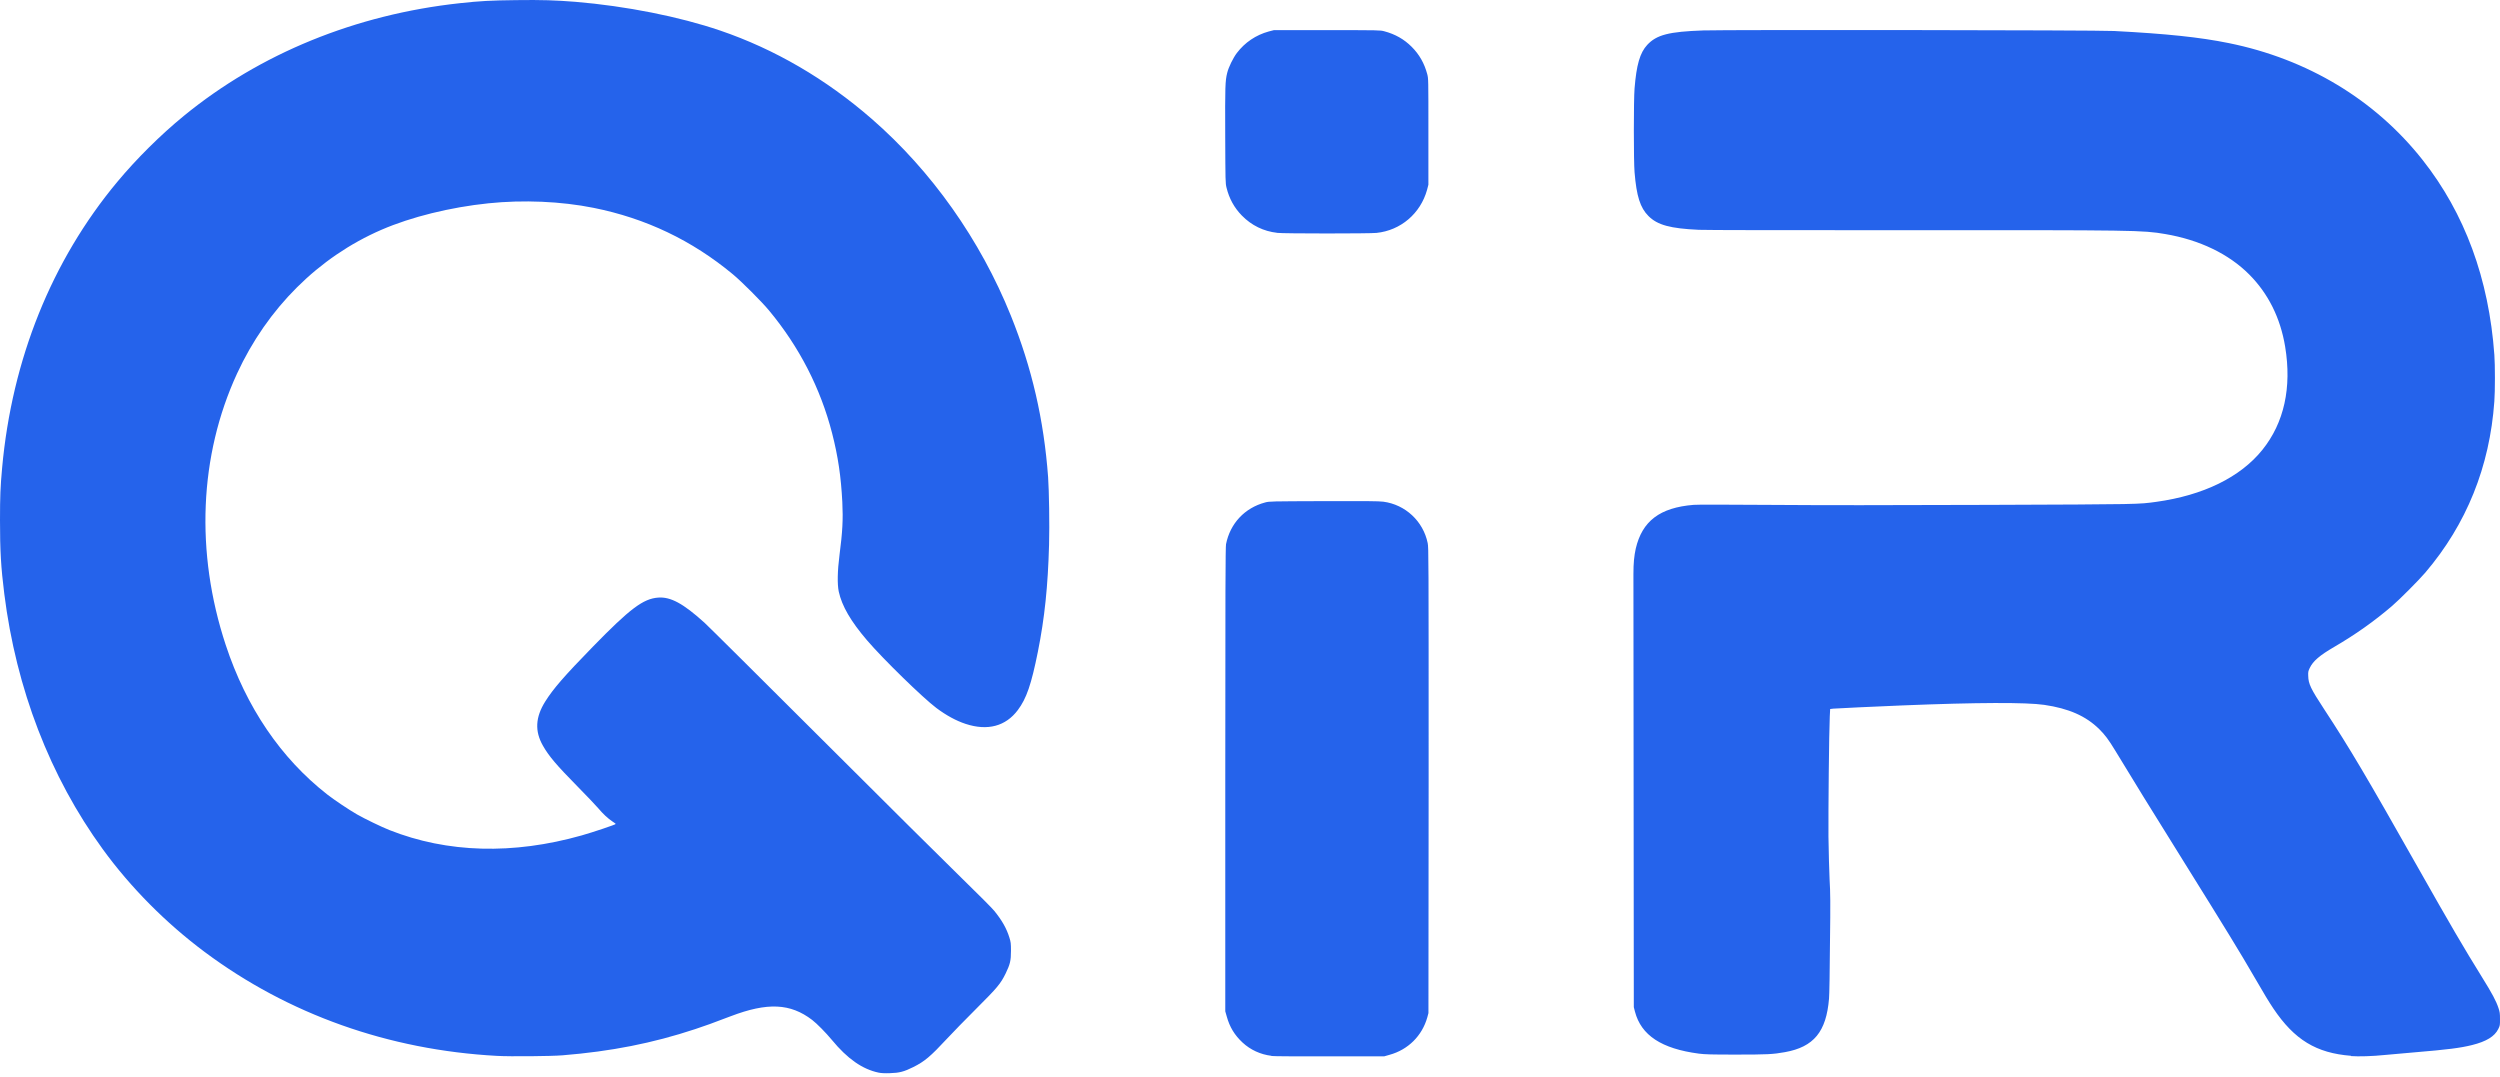 <svg width="534" height="230" viewBox="0 0 534 230" fill="none" xmlns="http://www.w3.org/2000/svg">
  <path d="M187.671 229.114C184.195 228.384 181.013 226.155 177.698 222.14C176.41 220.586 174.488 218.632 173.475
          217.858C168.809 214.298 163.941 214.076 156.078 217.067C151.892 218.658 150.825 219.045 148.486
          219.82C139.413 222.824 130.538 224.577 120.159 225.414C117.733 225.616 108.938 225.697 106.145
          225.535C83.019 224.284 61.572 216.657 43.717 203.34C35.428 197.159 27.893 189.559 21.944
          181.378C10.69 165.906 3.46 147.149 0.912 126.818C0.21 121.227 -0.004 117.554 5.58831e-05
          111.163C0.002 105.979 0.081 104.069 0.452 99.949C2.555 76.754 11.027 55.702 25.033
          38.87C29.149 33.924 34.304 28.809 39.269 24.748C55.544 11.433 75.979 3.093 98.242
          0.678C102.567 0.21 104.801 0.089 110.272 0.024C115.754 -0.056 118.745 0.065
          122.89 0.387C133.698 1.287 145.149 3.56 153.846 6.531C165.473 10.499 176.406 16.872 186.19
          25.383C198.982 36.508 209.394 51.234 215.924 67.435C220.419 78.592 222.975 89.674 223.878
          101.935C224.08 104.91 224.201 112.047 224.08 116.342C223.838 125.154 223.144 131.964 221.69 139.22C220.294
          146.181 219.256 149.209 217.409 151.668C214.809 155.135 210.946 156.16 206.267 154.626C204.244 153.964
          202.102 152.798 200.005 151.224C197.074 149.019 188.594 140.738 185.204 136.773C181.712 132.691 179.834
          129.454 179.156 126.356C178.833 124.802 178.873 121.966 179.318 118.557C179.963 113.599 180.105 110.94
          179.919 107.229C179.636 101.775 179.015 97.516 177.739 92.543C175.272 82.939 170.72 74.08 164.251
          66.3C162.664 64.391 158.416 60.145 156.522 58.574C147.785 51.326 137.95 46.635 126.792
          44.396C119.843 43.003 111.781 42.652 104.319 43.427C96.183 44.267 87.815 46.338 81.495
          49.075C68.039 54.901 57.07 65.822 50.626 79.81C42.557 97.323 41.694 117.984 48.207
          137.744C52.598 151.064 59.995 161.96 69.901 169.699C71.391 170.861 74.541 172.973 76.255
          173.954C77.902 174.899 81.487 176.631 83.2 177.309C95.563 182.204 109.59 182.592 124.258
          178.443C126.681 177.757 131.533 176.126 131.524 175.997C131.522 175.956 131.202 175.714 130.806
          175.46C129.801 174.782 128.844 173.89 127.754 172.606C127.238 171.996 125.271 169.937 123.391
          168.026C118.863 163.429 117.263 161.545 115.975 159.29C114.199 156.182 114.353 153.207 116.464
          149.84C118.171 147.116 120.52 144.412 126.614 138.16C134.563 130.005 137.388 127.88 140.59 127.646C143.251
          127.444 145.961 128.922 150.485 133.017C151.236 133.695 162.533 144.916 175.589 157.947C188.644 170.979
          202.072 184.312 205.427 187.576C208.879 190.935 211.902 193.972 212.388 194.572C214.059 196.635 215.02
          198.347 215.622 200.314C215.904 201.222 215.945 201.509 215.945 203.091C215.952 205.211 215.743 205.99
          214.81 207.93C213.716 210.146 213.042 210.953 208.543 215.444C206.282 217.696 203.461 220.593 202.269
          221.876C198.777 225.638 197.496 226.717 195.115 227.91C193.108 228.915 192.083 229.181 190.048
          229.23C188.946 229.271 188.151 229.222 187.658 229.109L187.671 229.114ZM271.566 225.521C269.245 225.239
          267.093 224.25 265.409 222.687C263.71 221.109 262.656 219.373 262.042 217.147L261.719
          216.016V166.492C261.719 126.268 261.761 116.829 261.881 116.228C262.769 111.791 265.87 108.488
          270.238 107.323C271.178 107.081 271.231 107.081 282.852 107.04C290.882 106.999 294.818 107.042
          295.473 107.161C300.186 107.779 304.001 111.339 304.954 116.004C305.156 117.021 305.156 118.523
          305.156 166.724L305.115 216.398L304.872 217.31C303.758 221.259 300.762 224.226 296.805 225.308L295.678
          225.631L284.009 225.639C277.591 225.648 272.001 225.631 271.589 225.559L271.566 225.521ZM502.204
          225.521C494.747 224.94 490.09 222.106 485.588 215.408C484.608 213.947 483.675 212.404 481.493
          208.636C478.558 203.561 475.544 198.637 466.578 184.251C459.008 172.106 455.9 167.07 451.795
          160.295C450.415 158.014 449.595 156.92 448.384 155.731C445.534 152.933 441.88 151.322 436.647
          150.558C432.804 149.997 422.338 150.033 406.315 150.679C400.584 150.921 392.486 151.284 391.616
          151.365L390.921 151.446L390.841 153.004C390.679 156.415 390.518 173.123 390.558 178.698C390.599
          181.952 390.72 186.078 390.801 187.863C390.962 190.632 391.002 192.635 390.881 201.525C390.84 207.254
          390.76 212.556 390.679 213.308C390.098 220.389 387.429 223.631 381.261 224.74C378.71 225.2 377.442
          225.26 370.819 225.26C365.341 225.26 364.225 225.219 362.892 225.058C354.902 224.009 350.555 221.151
          349.224 216.077L348.982 215.129L348.941 170.045C348.9 145.249 348.9 123.911 348.9 122.627C348.901 120.189
          349.061 118.76 349.392 117.204C350.761 111.299 354.546 108.427 361.742 107.838C362.497 107.757 369.079
          107.796 378.307 107.846C389.136 107.926 402.736 107.926 424.757 107.842C457.572 107.721 456.724 107.721
          460.562 107.196C470.631 105.807 478.542 101.934 483.241 96.092C487.892 90.309 489.551 82.787 488.106
          74.036C487.092 67.914 484.505 62.716 480.433 58.628C476.052 54.232 469.844 51.243 462.495
          49.992C457.622 49.164 456.373 49.144 407.281 49.169C380.758 49.177 364.532 49.16 362.853
          49.088C356.779 48.806 354.042 48.075 352.109 46.141C350.345 44.373 349.561 41.912 349.142
          36.793C348.94 34.431 348.94 21.374 349.139 18.919C349.543 13.867 350.286 11.276 351.844
          9.593C353.842 7.437 356.482 6.755 363.846 6.5C368.75 6.339 448.119 6.42 451.566
          6.621C462.813 7.207 469.838 7.945 476.043 9.201C492.888 12.612 507.301 21.291 517.444
          34.135C526.482 45.578 531.626 59.54 532.795 75.803C532.957 77.882 532.957 83.618 532.791
          85.743C531.798 99.695 526.853 111.961 518.044 122.31C516.672 123.921 512.554 128.054 510.937
          129.441C507.167 132.674 503.091 135.561 498.587 138.182C495.474 139.991 494.053 141.218 493.361
          142.682C493.039 143.348 492.998 143.533 493.039 144.397C493.08 146.072 493.551 147.09 496.466
          151.53C501.9 159.812 505.434 165.777 516.414 185.199C523.344 197.456 526.264 202.456 530.119
          208.665C532.336 212.229 533.179 213.812 533.676 215.325C533.958 216.156 533.998 216.479 533.998
          217.662C534.007 218.982 533.994 219.055 533.635 219.79C532.852 221.384 531.08 222.466 528.01
          223.229C525.52 223.847 522.829 224.19 515.85 224.771C513.565 224.973 510.695 225.219 509.474
          225.336C506.769 225.619 503.804 225.7 502.159 225.578L502.204 225.521ZM272.784 49.729C269.918
          49.406 267.321 48.155 265.259 46.039C263.632 44.372 262.554 42.414 261.989 40.096C261.746
          39.119 261.746 38.857 261.706 28.968C261.665 18.43 261.698 17.297 262.134 15.553C262.417
          14.362 263.414 12.344 264.193 11.319C265.9 9.071 268.254 7.48 270.998 6.723L272.096
          6.44H283.424C294.75 6.44 294.752 6.44 295.695 6.682C298.024 7.304 299.915 8.378
          301.54 10.005C303.167 11.632 304.241 13.521 304.862 15.849C305.105 16.794 305.105 16.794
          305.105 28.12V39.449L304.822 40.546C303.421 45.612 299.186 49.219 294.015 49.75C292.639
          49.911 274.152 49.911 272.804 49.742L272.784 49.729Z" fill="#2563eb"/>
</svg>